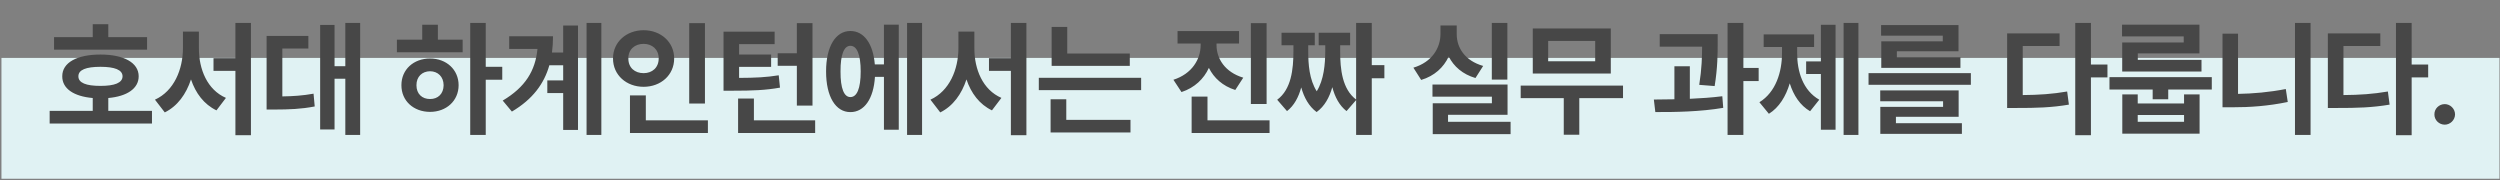 <svg width="1637" height="118" viewBox="0 0 1637 118" fill="none" xmlns="http://www.w3.org/2000/svg">
<rect x="0" y="0" width="1637" height="118" fill="#808080" stroke="none"/>
<rect width="1635.69" height="79.121" transform="matrix(1 0 0 -1 0.953 117.041)" fill="#E0F2F3"/>
<path d="M96.301 24.307V32.532H35.391V24.307H60.722V15.825H70.912V24.307H96.301ZM32.516 80.891V72.608H60.722V64.183C48.256 63.101 40.713 58.006 40.77 49.952C40.713 41.043 50.334 35.692 65.789 35.72C81.045 35.692 90.808 41.043 90.808 49.952C90.808 57.978 83.208 63.073 70.912 64.183V72.608H99.517V80.891H32.516ZM51.33 49.952C51.301 54.249 56.311 56.242 65.789 56.242C75.096 56.242 80.219 54.249 80.248 49.952C80.219 45.739 75.096 43.747 65.789 43.747C56.311 43.747 51.301 45.739 51.33 49.952ZM130.241 31.65C130.213 45.426 135.763 58.832 147.945 64.097L141.74 72.266C133.571 68.338 128.107 61.052 125.061 52.001C121.902 61.593 116.266 69.477 107.898 73.604L101.465 65.264C113.989 59.572 119.738 45.426 119.795 31.65V20.692H130.241V31.65ZM139.805 46.394V38.111H154.15V15.028H164.311V88.519H154.15V46.394H139.805ZM235.822 15.028V88.348H226.117V51.574H219.058V84.761H209.637V16.308H219.058V43.348H226.117V15.028H235.822ZM174.571 71.725V23.538H201.923V31.792H184.874V63.13C191.961 63.016 198.252 62.617 205.31 61.337L206.079 69.705C197.141 71.441 189.343 71.697 179.694 71.725H174.571ZM318.064 15.028V43.747H328.88V52.2H318.064V88.348H307.903V15.028H318.064ZM259.886 34.212V25.986H276.48V16.195H286.726V25.986H302.95V34.212H259.886ZM262.846 55.786C262.818 45.568 270.787 38.31 281.603 38.31C292.277 38.31 300.275 45.568 300.303 55.786C300.275 66.033 292.277 73.234 281.603 73.263C270.787 73.234 262.818 66.033 262.846 55.786ZM272.694 55.786C272.666 61.479 276.423 64.866 281.603 64.838C286.726 64.866 290.427 61.479 290.484 55.786C290.427 50.179 286.726 46.707 281.603 46.65C276.423 46.707 272.666 50.179 272.694 55.786ZM393.759 15.028V88.348H384.082V15.028H393.759ZM329.177 65.862C343.978 57.067 350.524 46.394 351.947 32.02H333.418V23.766H362.109C362.109 27.438 361.881 30.967 361.426 34.382H368.769V16.707H378.475V85.075H368.769V60.938H358.38V52.627H368.769V42.722H359.718C356.302 54.79 348.845 64.98 335.183 73.063L329.177 65.862ZM461.599 15.142V67.798H451.295V15.142H461.599ZM401.4 38.253C401.372 27.523 410.195 19.781 421.438 19.781C432.681 19.781 441.447 27.523 441.447 38.253C441.447 49.154 432.681 56.84 421.438 56.84C410.195 56.84 401.372 49.154 401.4 38.253ZM411.447 38.253C411.39 44.373 415.717 47.902 421.438 47.902C426.988 47.902 431.314 44.373 431.314 38.253C431.314 32.305 426.988 28.718 421.438 28.718C415.717 28.718 411.39 32.305 411.447 38.253ZM412.5 87.067V62.475H422.889V78.784H463.534V87.067H412.5ZM532.028 15.142V69.164H521.782V43.092H509.23V34.895H521.782V15.142H532.028ZM473.765 59.401V20.72H507.237V28.918H483.955V35.72H504.932V43.775H483.955V51.005C494.685 50.948 501.744 50.635 509.913 49.297L510.738 57.38C501.374 59.06 493.063 59.401 479.458 59.401H473.765ZM483.3 87.067V64.524H493.661V78.784H533.765V87.067H483.3ZM603.767 15.028V88.348H593.948V15.028H603.767ZM540.921 46.764C540.893 30.398 547.183 20.293 556.832 20.293C565.656 20.293 571.718 28.519 572.828 42.153H578.805V16.166H588.511V84.961H578.805V50.35H572.914C572.031 64.724 565.883 73.433 556.832 73.405C547.183 73.433 540.893 63.272 540.921 46.764ZM550.371 46.764C550.314 58.063 552.734 63.585 556.832 63.557C561.073 63.585 563.578 58.063 563.578 46.764C563.578 35.578 561.073 29.971 556.832 29.999C552.734 29.971 550.314 35.578 550.371 46.764ZM638.021 31.65C637.992 45.426 643.542 58.832 655.725 64.097L649.52 72.266C641.351 68.338 635.886 61.052 632.84 52.001C629.681 61.593 624.046 69.477 615.677 73.604L609.245 65.264C621.768 59.572 627.518 45.426 627.575 31.65V20.692H638.021V31.65ZM647.584 46.394V38.111H661.929V15.028H672.091V88.519H661.929V46.394H647.584ZM739.788 35.066V43.12H688.612V17.646H698.83V35.066H739.788ZM680.215 59.003V50.948H747.217V59.003H680.215ZM687.929 86.725V65.008H698.204V78.471H740.243V86.725H687.929ZM796.584 29.544C796.584 38.31 802.049 47.248 814.088 50.862L808.851 58.917C800.625 56.327 794.876 51.062 791.574 44.458C788.244 51.688 782.267 57.437 773.643 60.283L768.349 52.228C780.531 48.329 786.138 38.823 786.195 29.544V28.519H771.053V20.322H811.327V28.519H796.584V29.544ZM780.275 87.067V63.272H790.663V78.784H831.308V87.067H780.275ZM819.069 68.111V15.142H829.373V68.111H819.069ZM898.237 15.028V42.665H906.491V51.232H898.237V88.348H887.99V65.521L881.7 72.75C876.975 69.05 874.101 63.528 872.393 57.067C870.514 63.756 867.355 69.591 862.118 73.376C857.023 69.619 853.892 63.813 852.042 57.238C850.306 63.614 847.431 69.107 842.735 72.75L836.302 65.321C845.524 58.49 846.919 45.511 846.947 33.472V29.658H839.148V21.432H860.922V29.658H856.624V33.472C856.624 42.067 857.336 52.143 862.203 59.771C866.899 52.172 867.725 42.124 867.782 33.472V29.658H863.484V21.432H884.063V29.658H877.545V33.472C877.516 45.54 878.939 58.348 887.99 65.207V15.028H898.237ZM987.025 15.028V52.143H976.835V15.028H987.025ZM925.489 44.316C937.727 40.644 943.192 31.394 943.221 22.286V16.679H953.866V22.286C953.809 31.195 959.16 39.733 971.171 43.177L966.133 51.09C957.737 48.642 951.93 43.519 948.629 37.001C945.299 44.117 939.293 49.752 930.583 52.342L925.489 44.316ZM937.984 63.3V55.359H987.139V75.169H948.173V79.752H989.131V87.835H938.154V67.598H976.892V63.3H937.984ZM1062.75 56.042V64.268H1034.12V88.234H1023.95V64.268H995.747V56.042H1062.75ZM1003.66 48.158V18.642H1054.75V48.158H1003.66ZM1013.74 40.132H1044.53V26.783H1013.74V40.132ZM1124.75 22.371V28.263C1124.72 35.151 1124.72 44.174 1122.76 56.356L1112.66 55.559C1114.34 44.914 1114.51 37.058 1114.54 30.568H1086.78V22.371H1124.75ZM1082.94 65.179C1087.07 65.151 1091.62 65.122 1096.4 65.008V43.377H1106.51V64.695C1113.71 64.382 1121.02 63.87 1127.77 63.016L1128.37 70.615C1113.34 73.177 1096.75 73.433 1083.91 73.376L1082.94 65.179ZM1131.21 88.348V15.028H1141.57V44.487H1151.57V53.082H1141.57V88.348H1131.21ZM1216.9 15.028V88.348H1207.19V15.028H1216.9ZM1152.06 66.944C1162.85 60.283 1166.86 47.134 1166.86 34.667V30.768H1154.85V22.542H1187.87V30.768H1176.77V34.667C1176.74 46.877 1180.55 59.173 1191.26 65.293L1185.25 72.835C1178.67 68.993 1174.41 62.447 1171.93 54.562C1169.37 63.13 1164.96 70.359 1158.27 74.515L1152.06 66.944ZM1182.66 48.443V40.189H1192.31V16.252H1201.93V84.932H1192.31V48.443H1182.66ZM1290.52 47.902V55.53H1223.52V47.902H1290.52ZM1231.17 66.289V59.173H1282.52V76.479H1241.45V80.663H1284.65V87.665H1231.23V69.961H1272.33V66.289H1231.17ZM1231.74 23.367V16.394H1282.43V33.585H1242.07V37.513H1283.69V44.458H1231.86V27.067H1272.13V23.367H1231.74ZM1369.14 15.028V42.267H1379.96V50.663H1369.14V88.519H1358.87V15.028H1369.14ZM1314.27 70.701V21.859H1348.62V30.141H1324.49V62.247C1335.1 62.162 1343.9 61.593 1353.58 59.913L1354.71 68.509C1343.36 70.445 1333.37 70.729 1320.42 70.701H1314.27ZM1448.28 50.521V58.604H1419.76V64.98H1409.57V58.604H1381.28V50.521H1448.28ZM1389.51 23.851V16.166H1440.2V34.98H1399.84V39.221H1441.54V46.821H1389.62V27.808H1429.9V23.851H1389.51ZM1389.68 87.522V61.792H1399.78V67.769H1430.12V61.792H1440.29V87.522H1389.68ZM1399.78 79.752H1430.12V75.283H1399.78V79.752ZM1512.96 15.028V88.348H1502.75V15.028H1512.96ZM1455.3 70.245V22.058H1465.46V61.479C1475.34 61.308 1485.98 60.397 1496.74 58.291L1498.02 66.773C1485.18 69.448 1473.06 70.274 1461.76 70.245H1455.3ZM1579.15 15.028V42.267H1589.97V50.663H1579.15V88.519H1568.88V15.028H1579.15ZM1524.28 70.701V21.859H1558.63V30.141H1534.49V62.247C1545.11 62.162 1553.91 61.593 1563.58 59.913L1564.72 68.509C1553.37 70.445 1543.37 70.729 1530.42 70.701H1524.28ZM1600.83 81.63C1597.1 81.63 1593.99 78.614 1594.05 74.885C1593.99 71.185 1597.1 68.168 1600.83 68.168C1604.41 68.168 1607.54 71.185 1607.57 74.885C1607.54 78.614 1604.41 81.63 1600.83 81.63Z" fill="#474747"/>
</svg>

